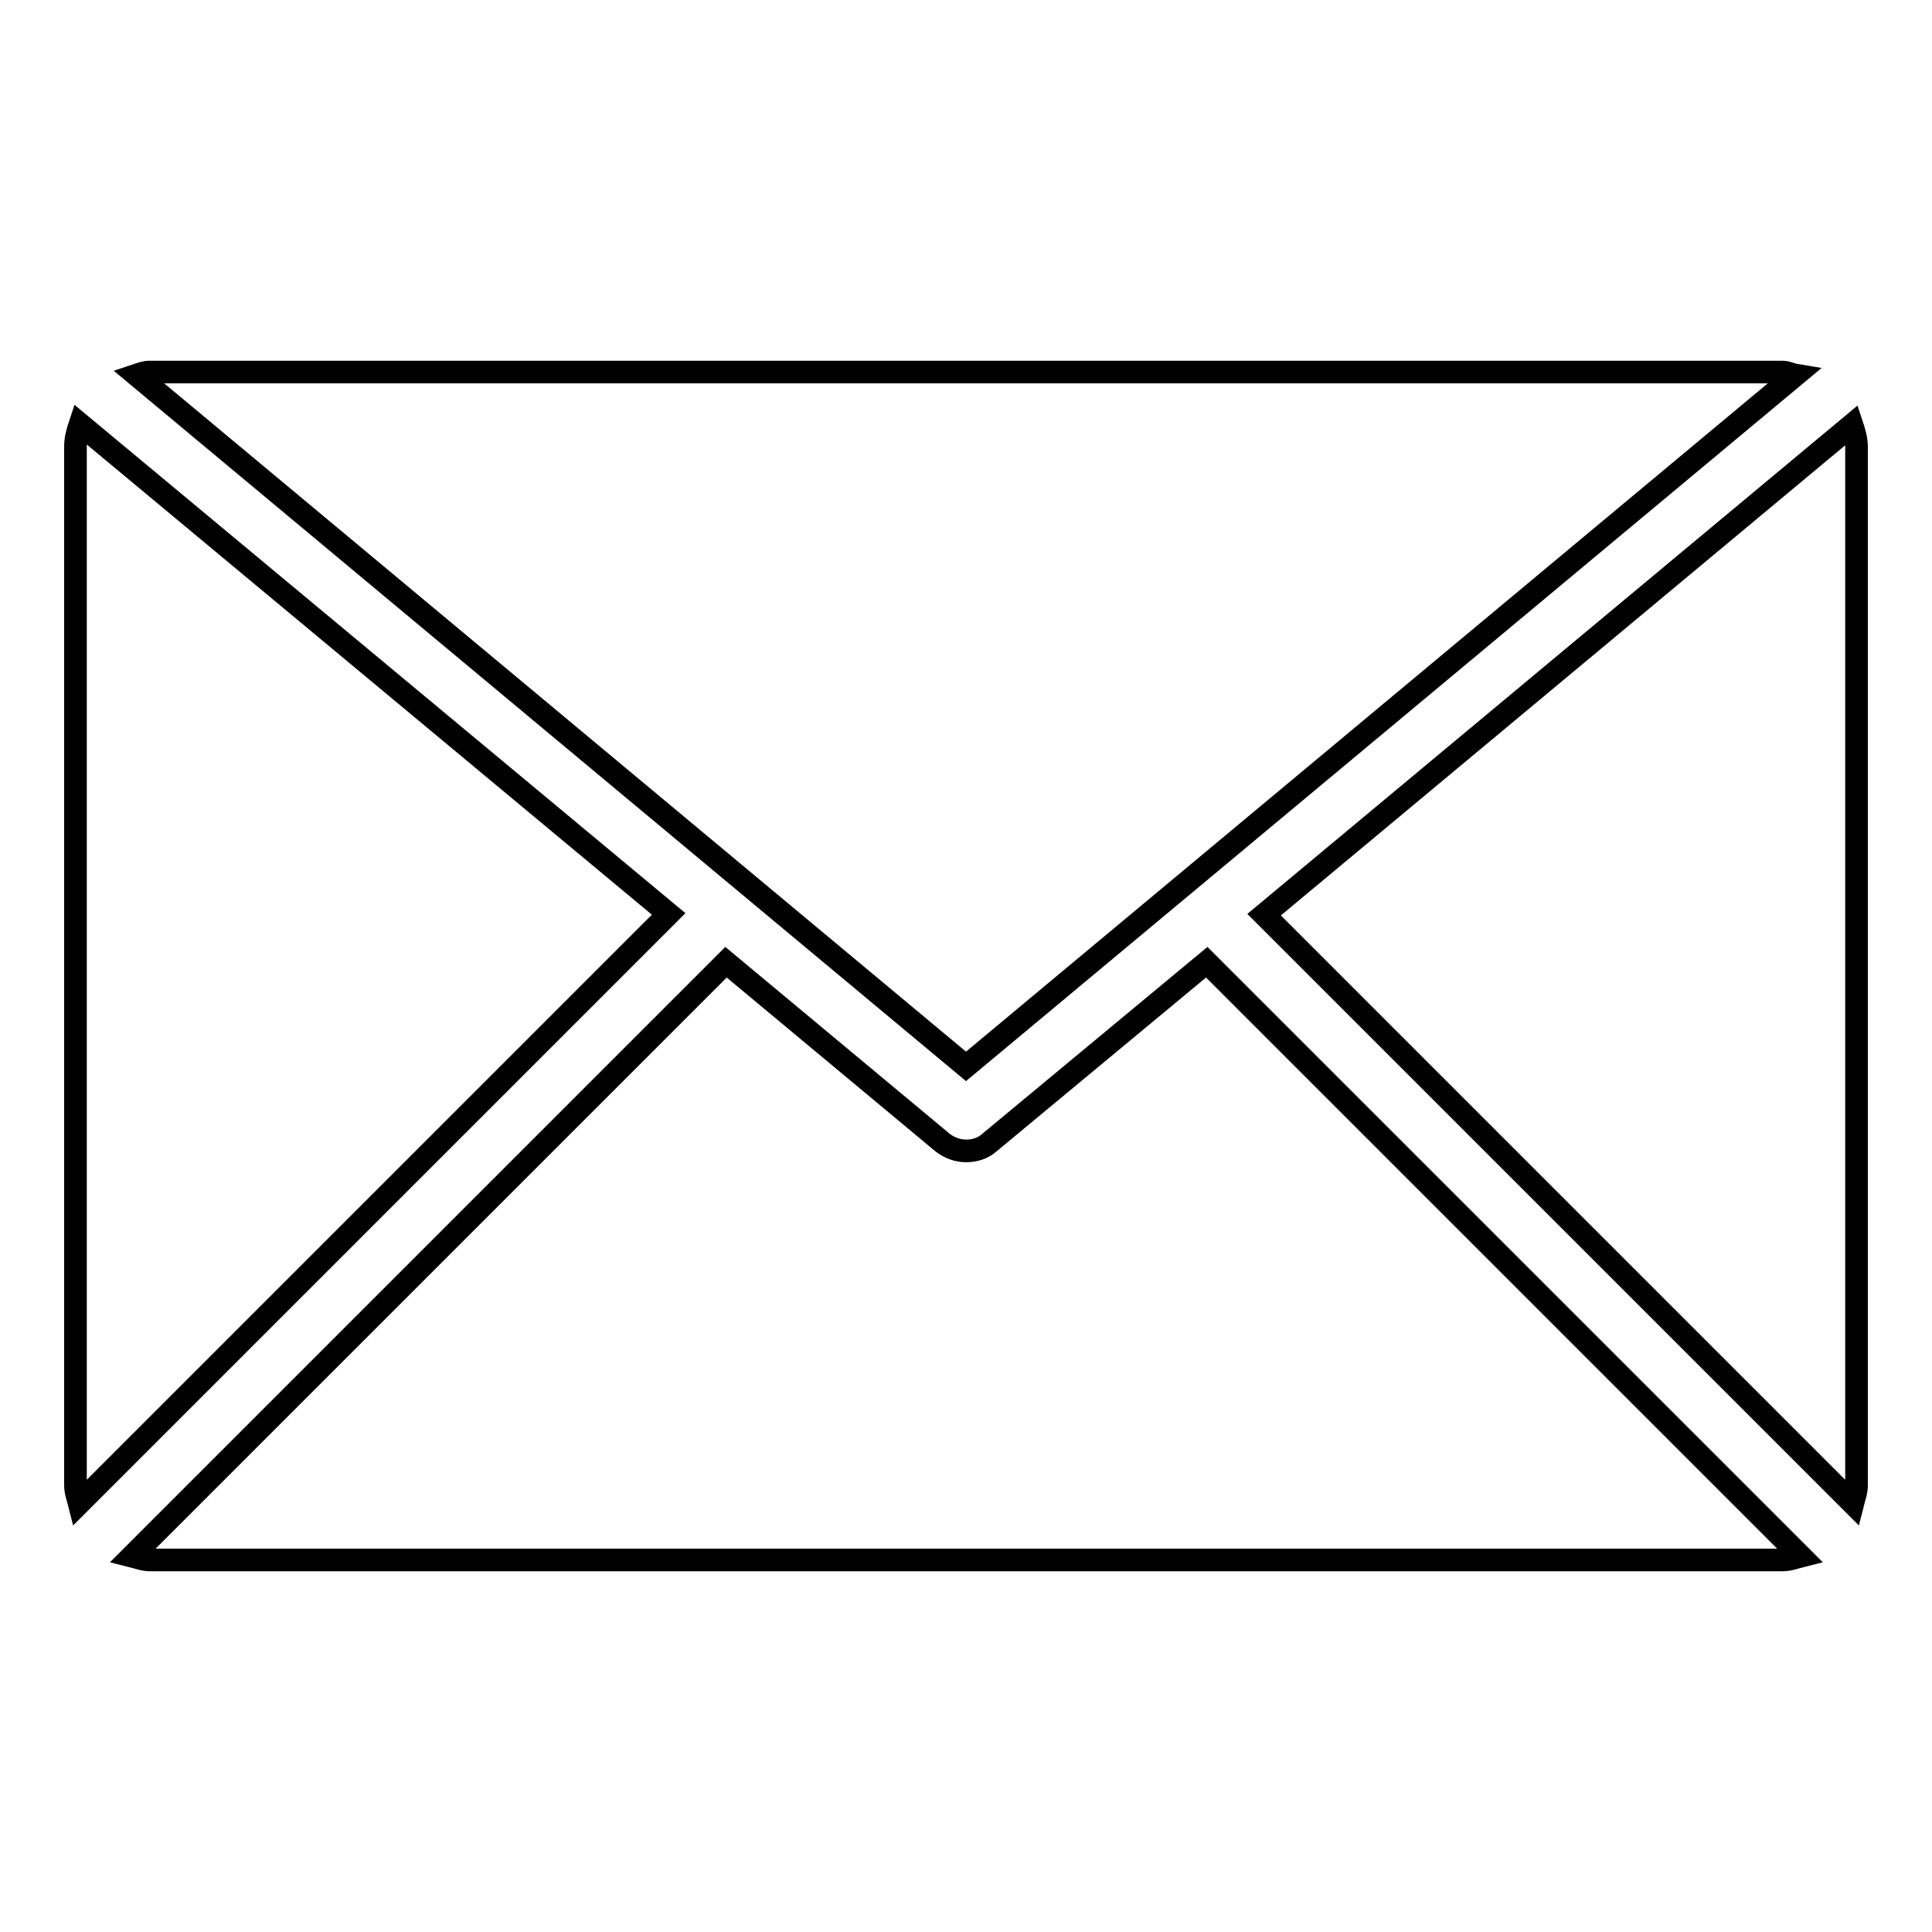 <?xml version="1.0" encoding="utf-8"?>
<!-- Svg Vector Icons : http://www.onlinewebfonts.com/icon -->
<!DOCTYPE svg PUBLIC "-//W3C//DTD SVG 1.1//EN" "http://www.w3.org/Graphics/SVG/1.1/DTD/svg11.dtd">
<svg version="1.1" xmlns="http://www.w3.org/2000/svg" xmlns:xlink="http://www.w3.org/1999/xlink" x="0px" y="0px" viewBox="0 0 256 256" enable-background="new 0 0 256 256" xml:space="preserve">
<g> <path stroke-width="3" fill-opacity="0" stroke="#000000"  d="M128,141.3l109.9-91.6c-0.6-0.1-1.1-0.4-1.7-0.4H19.8c-0.6,0-1.1,0.2-1.7,0.4L128,141.3z M246,59.2 c0-1-0.3-2-0.6-2.9l-77.9,64.9l78,78c0.2-0.8,0.5-1.5,0.5-2.4V59.2z M10.6,56.2c-0.3,0.9-0.6,1.9-0.6,2.9v137.7 c0,0.9,0.3,1.6,0.5,2.4l78.1-78.1L10.6,56.2z M159.9,127.5l-28.8,23.9c-0.9,0.8-2,1.1-3.1,1.1c-1.1,0-2.2-0.4-3.1-1.1l-28.7-23.9 l-78.7,78.7c0.8,0.2,1.5,0.5,2.4,0.5h216.3c0.9,0,1.6-0.3,2.4-0.5L159.9,127.5z"/></g>
</svg>